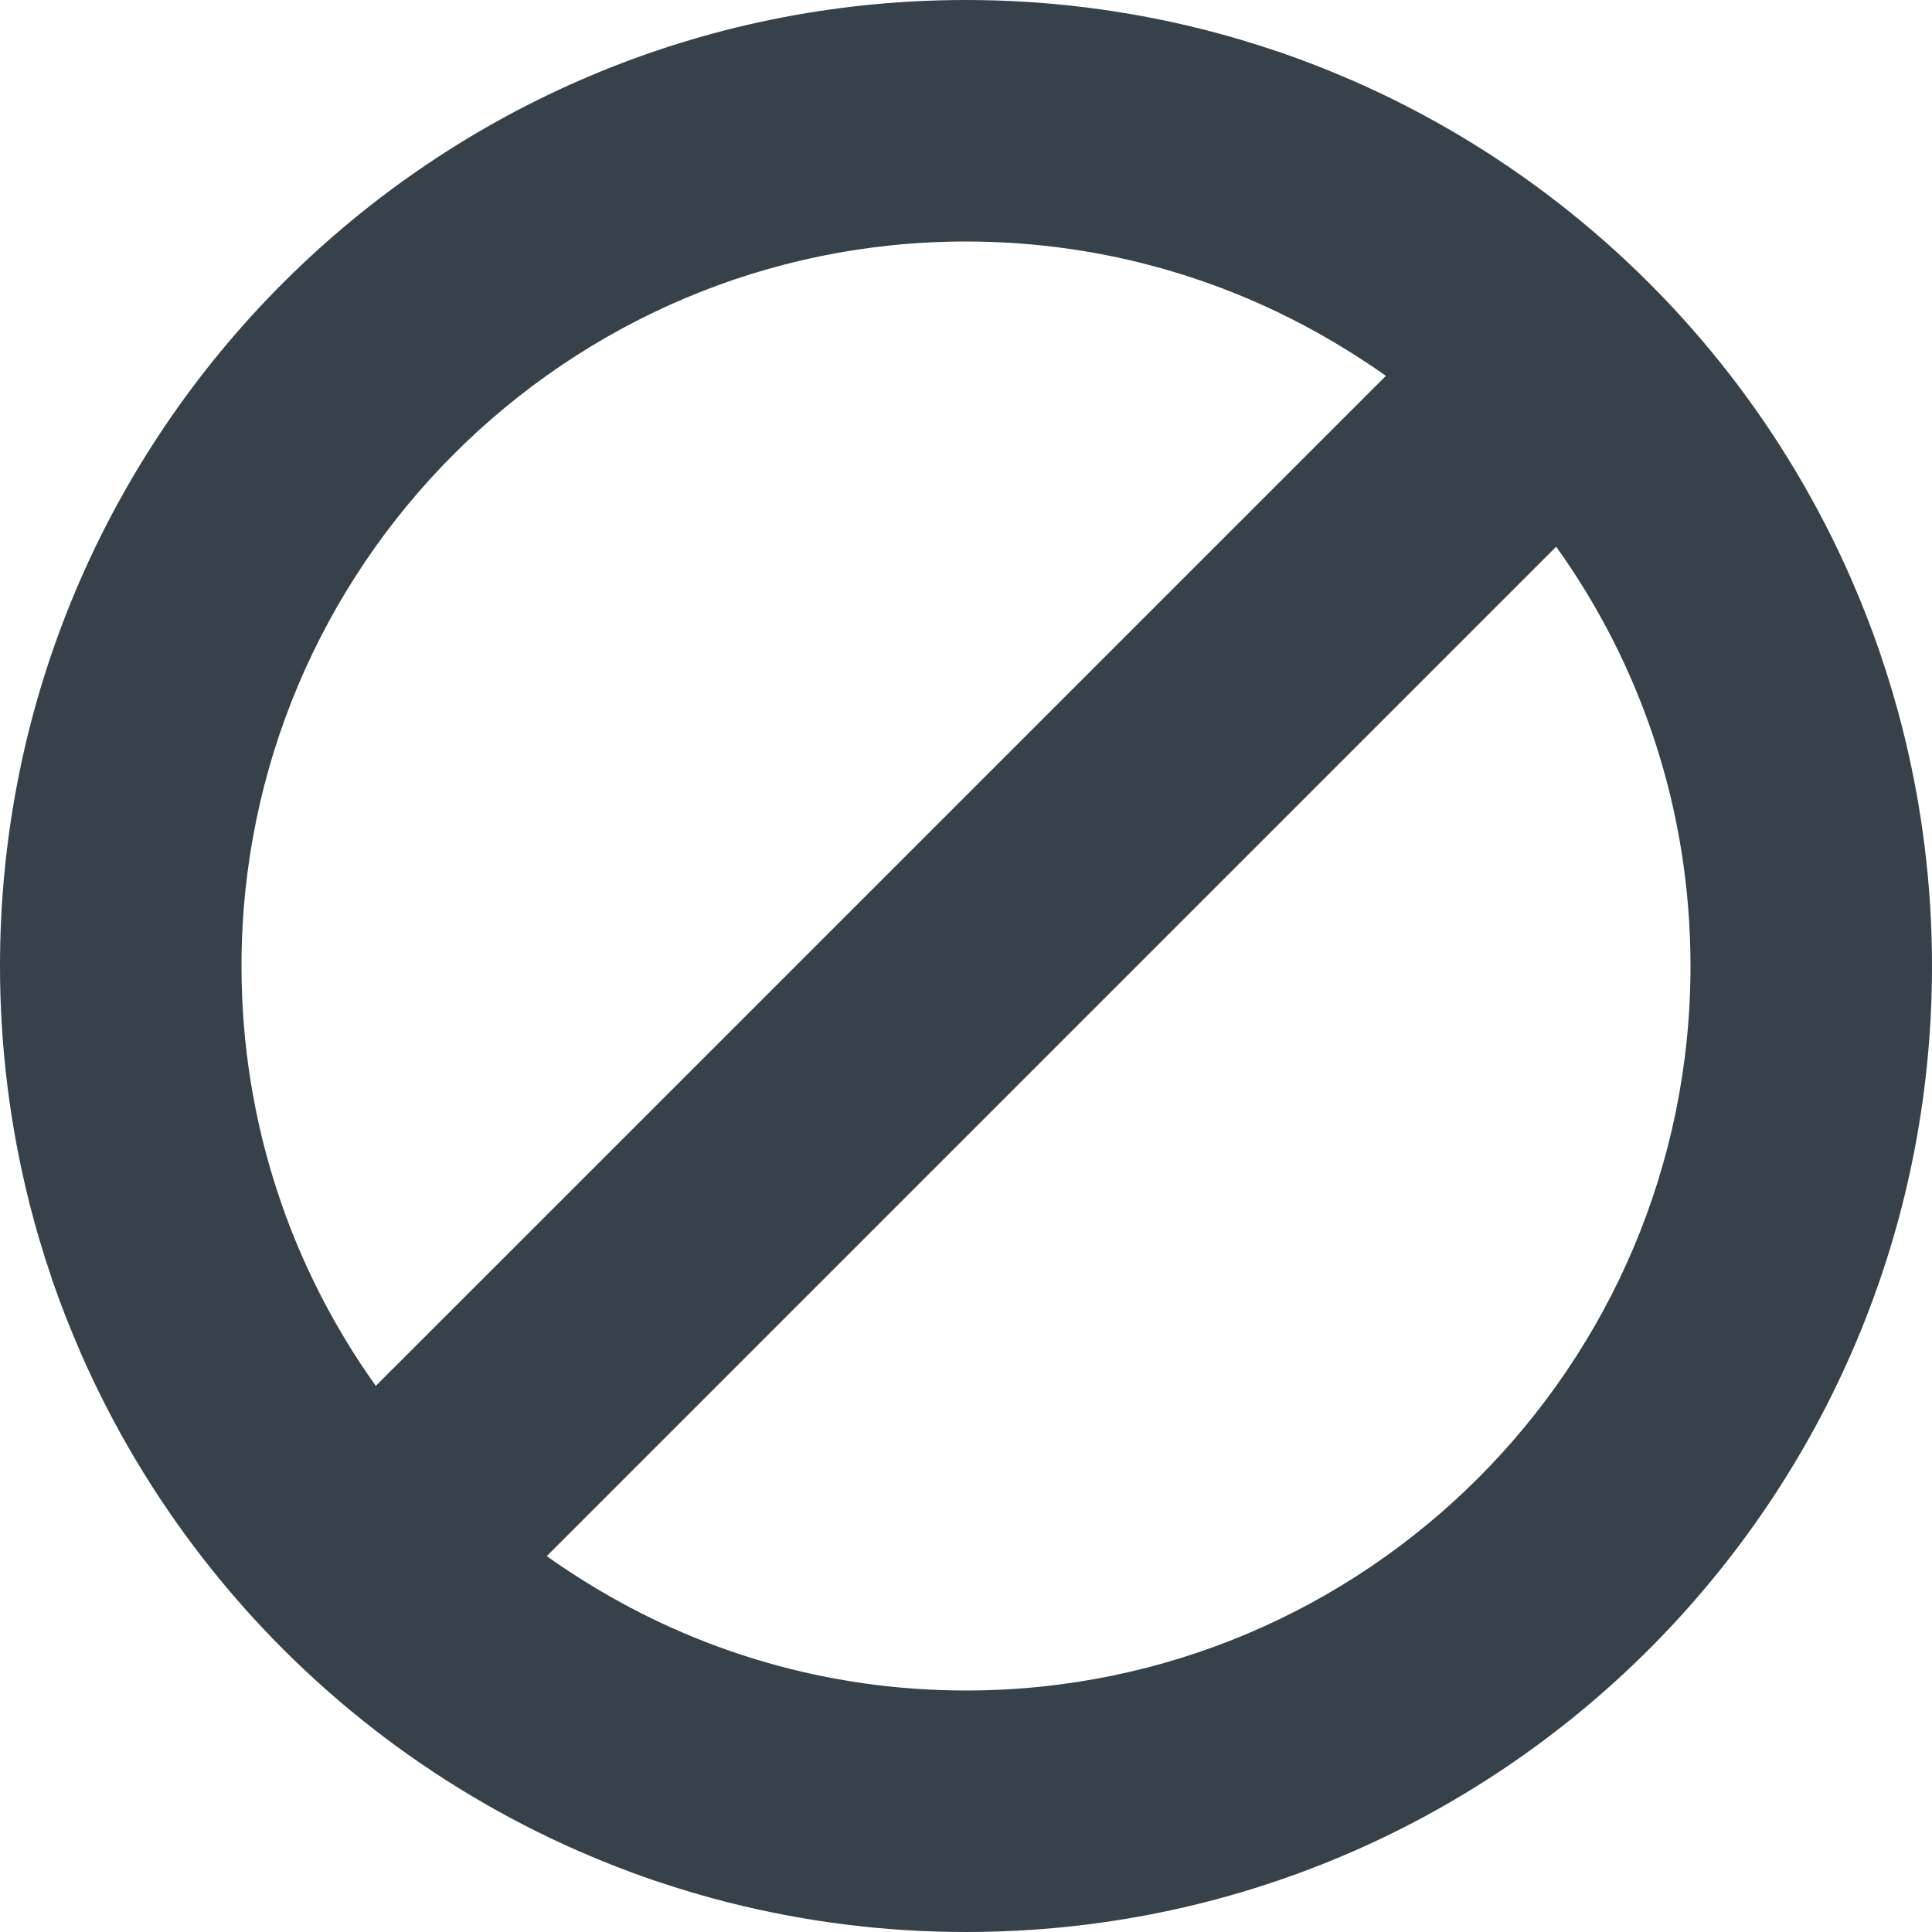 <?xml version="1.0" encoding="utf-8"?>
<!-- Generator: Adobe Illustrator 18.0.0, SVG Export Plug-In . SVG Version: 6.00 Build 0)  -->
<!DOCTYPE svg PUBLIC "-//W3C//DTD SVG 1.1//EN" "http://www.w3.org/Graphics/SVG/1.1/DTD/svg11.dtd">
<svg version="1.1" id="_x31_0" xmlns="http://www.w3.org/2000/svg" xmlns:xlink="http://www.w3.org/1999/xlink" x="0px" y="0px"
	 viewBox="0 0 512 512" style="enable-background:new 0 0 512 512;" xml:space="preserve">
<style type="text/css">
	.st0{fill:#374149;}
</style>
<g>
	<path class="st0" d="M504.211,193.199c-0.016-0.066-0.031-0.129-0.047-0.191c-1.656-6.555-3.578-13-5.734-19.34
		c-0.11-0.328-0.207-0.656-0.32-0.985c-2.188-6.359-4.633-12.598-7.297-18.718c-0.098-0.226-0.184-0.453-0.286-0.68
		c-8.539-19.461-19.41-37.664-32.289-54.246c-13.122-16.879-28.321-32.078-45.199-45.199
		c-16.547-12.883-34.719-23.754-54.145-32.297c-0.32-0.141-0.641-0.266-0.961-0.406c-6.027-2.621-12.168-5.027-18.426-7.187
		c-0.434-0.149-0.875-0.282-1.309-0.43c-6.242-2.113-12.582-4.007-19.027-5.644c-0.168-0.043-0.34-0.078-0.508-0.122
		C298.61,2.707,277.625,0,256,0C114.637,0,0,114.641,0,256c0,21.617,2.703,42.594,7.746,62.641c0.046,0.179,0.082,0.359,0.129,0.539
		c1.633,6.437,3.527,12.77,5.641,19c0.148,0.441,0.281,0.89,0.434,1.336c2.156,6.246,4.562,12.374,7.179,18.39
		c0.141,0.332,0.274,0.668,0.418,0.996c8.542,19.426,19.414,37.594,32.293,54.137c13.117,16.878,28.32,32.078,45.199,45.199
		c16.578,12.878,34.781,23.746,54.238,32.285c0.234,0.106,0.476,0.195,0.71,0.301c6.11,2.66,12.34,5.098,18.688,7.282
		c0.336,0.117,0.672,0.218,1.007,0.332c6.329,2.148,12.758,4.066,19.301,5.722c0.086,0.023,0.176,0.039,0.262,0.062
		C213.32,509.285,234.332,512,256,512c141.438,0,256-114.562,256-256C512,234.317,509.282,213.285,504.211,193.199z M99.59,367.27
		C77.195,335.91,64,297.516,64,256c0-105.84,86.16-192,192-192c36.906,0,71.317,10.473,100.543,28.523
		c3.629,2.254,7.226,4.574,10.726,7.086L136.234,330.645L99.59,367.27z M144.89,412.386l267.508-267.507
		C434.879,176.238,448,214.558,448,256c0,105.918-86.082,192-192,192c-36.867,0-71.23-10.43-100.453-28.55
		C151.942,417.203,148.367,414.886,144.89,412.386z"/>
</g>
</svg>
